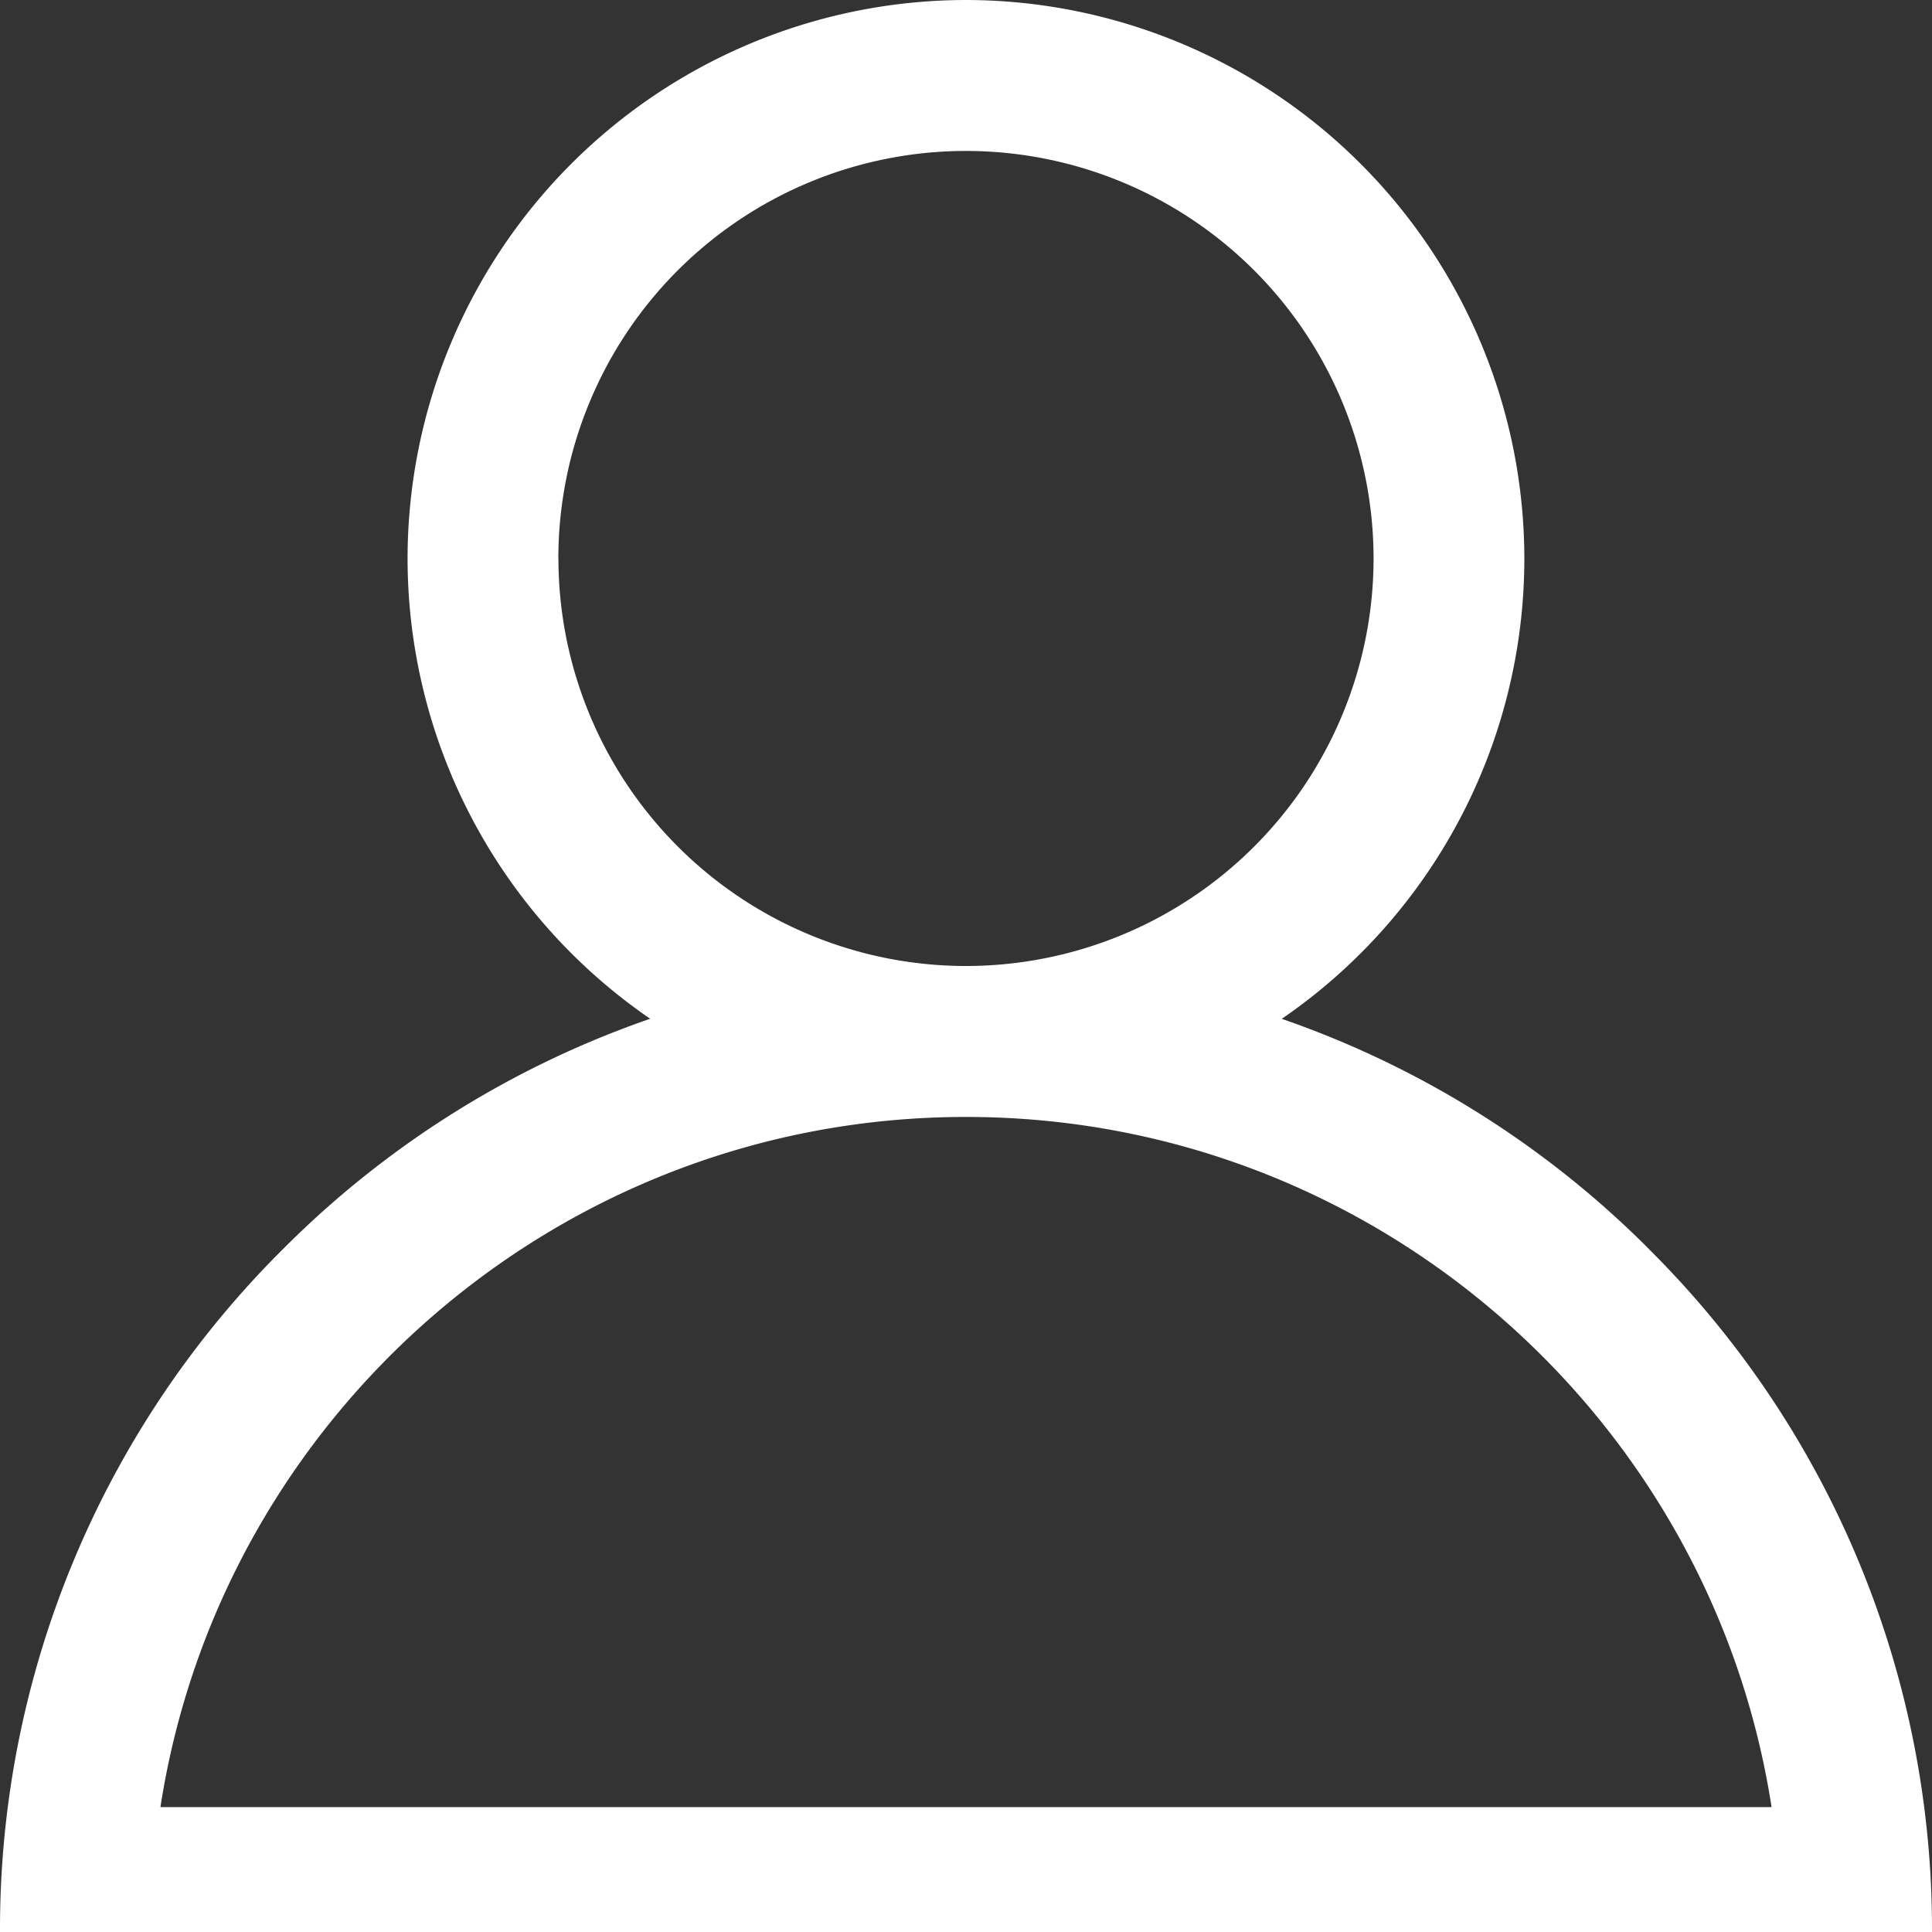 <svg xmlns="http://www.w3.org/2000/svg" width="23" height="23" viewBox="0 0 23 23"><rect x="0" y="0" width="23" height="23" fill="#333333" stroke="none"/><g><g><path fill="#fff" d="M1.91 21.513c.718-4.65 4.747-8.216 9.59-8.216s8.872 3.567 9.59 8.216zM6.647 6.648A4.854 4.854 0 0 1 11.5 1.797a4.854 4.854 0 0 1 4.852 4.851A4.854 4.854 0 0 1 11.5 11.5a4.854 4.854 0 0 1-4.852-4.852zm12.983 8.221a11.459 11.459 0 0 0-4.371-2.74 6.645 6.645 0 0 0 2.888-5.48A6.656 6.656 0 0 0 11.5 0a6.656 6.656 0 0 0-6.648 6.648 6.65 6.65 0 0 0 2.888 5.48 11.459 11.459 0 0 0-4.37 2.741A11.41 11.41 0 0 0 0 23h23a11.41 11.41 0 0 0-3.37-8.13z"/></g></g></svg>